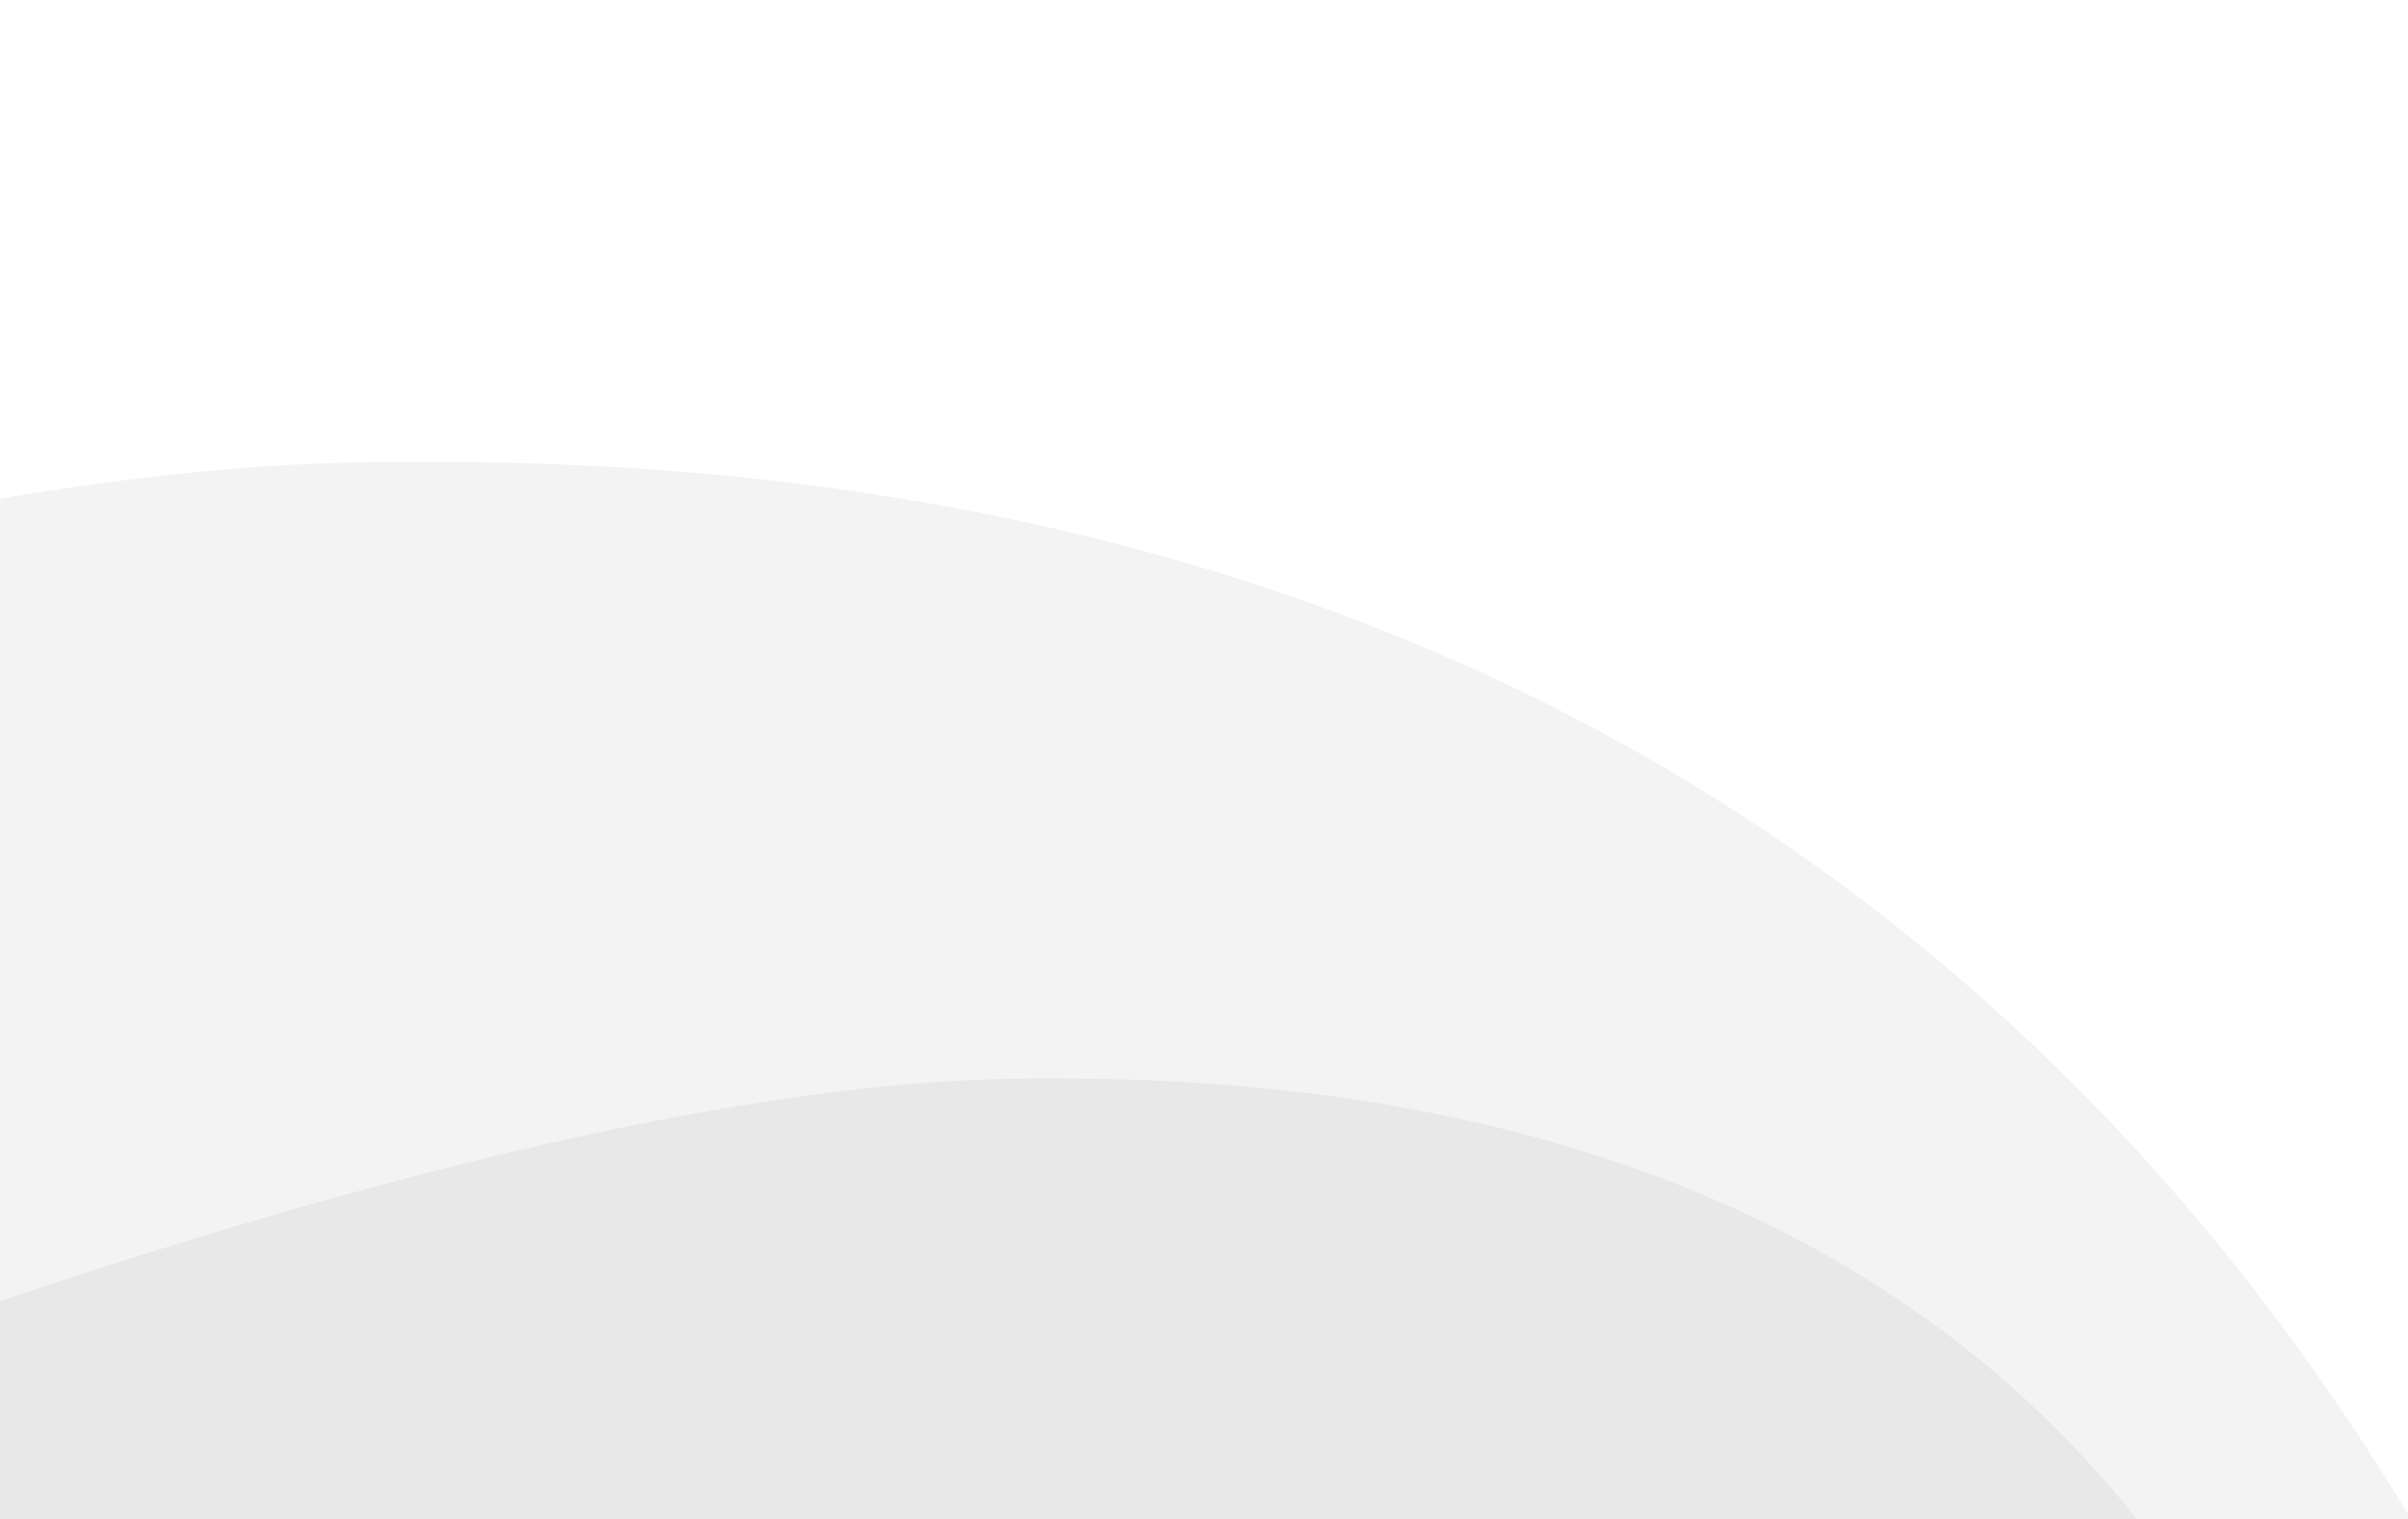 <?xml version="1.0" encoding="utf-8"?>
<!-- Generator: Adobe Illustrator 27.8.0, SVG Export Plug-In . SVG Version: 6.00 Build 0)  -->
<svg version="1.1" id="Ebene_1" xmlns="http://www.w3.org/2000/svg" xmlns:xlink="http://www.w3.org/1999/xlink" x="0px" y="0px"
	 viewBox="0 0 391 246.7" style="enable-background:new 0 0 391 246.7;" xml:space="preserve">
<style type="text/css">
	.st0{opacity:5.000000e-02;fill-rule:evenodd;clip-rule:evenodd;enable-background:new    ;}
</style>
<path class="st0" d="M171.6,175.1c-3,0-6.1,0-9.2,0.1C115.3,176.4,53.2,193.3-1,211.6v35.9h348.6
	C319.5,211.5,267.4,175.1,171.6,175.1z"/>
<path class="st0" d="M70.4,75c-5.5,0-11.1,0-16.8,0.2C-32.5,78.1-146,118.4-245,162v85.5h637C340.7,161.7,245.4,75,70.4,75z"/>
</svg>

